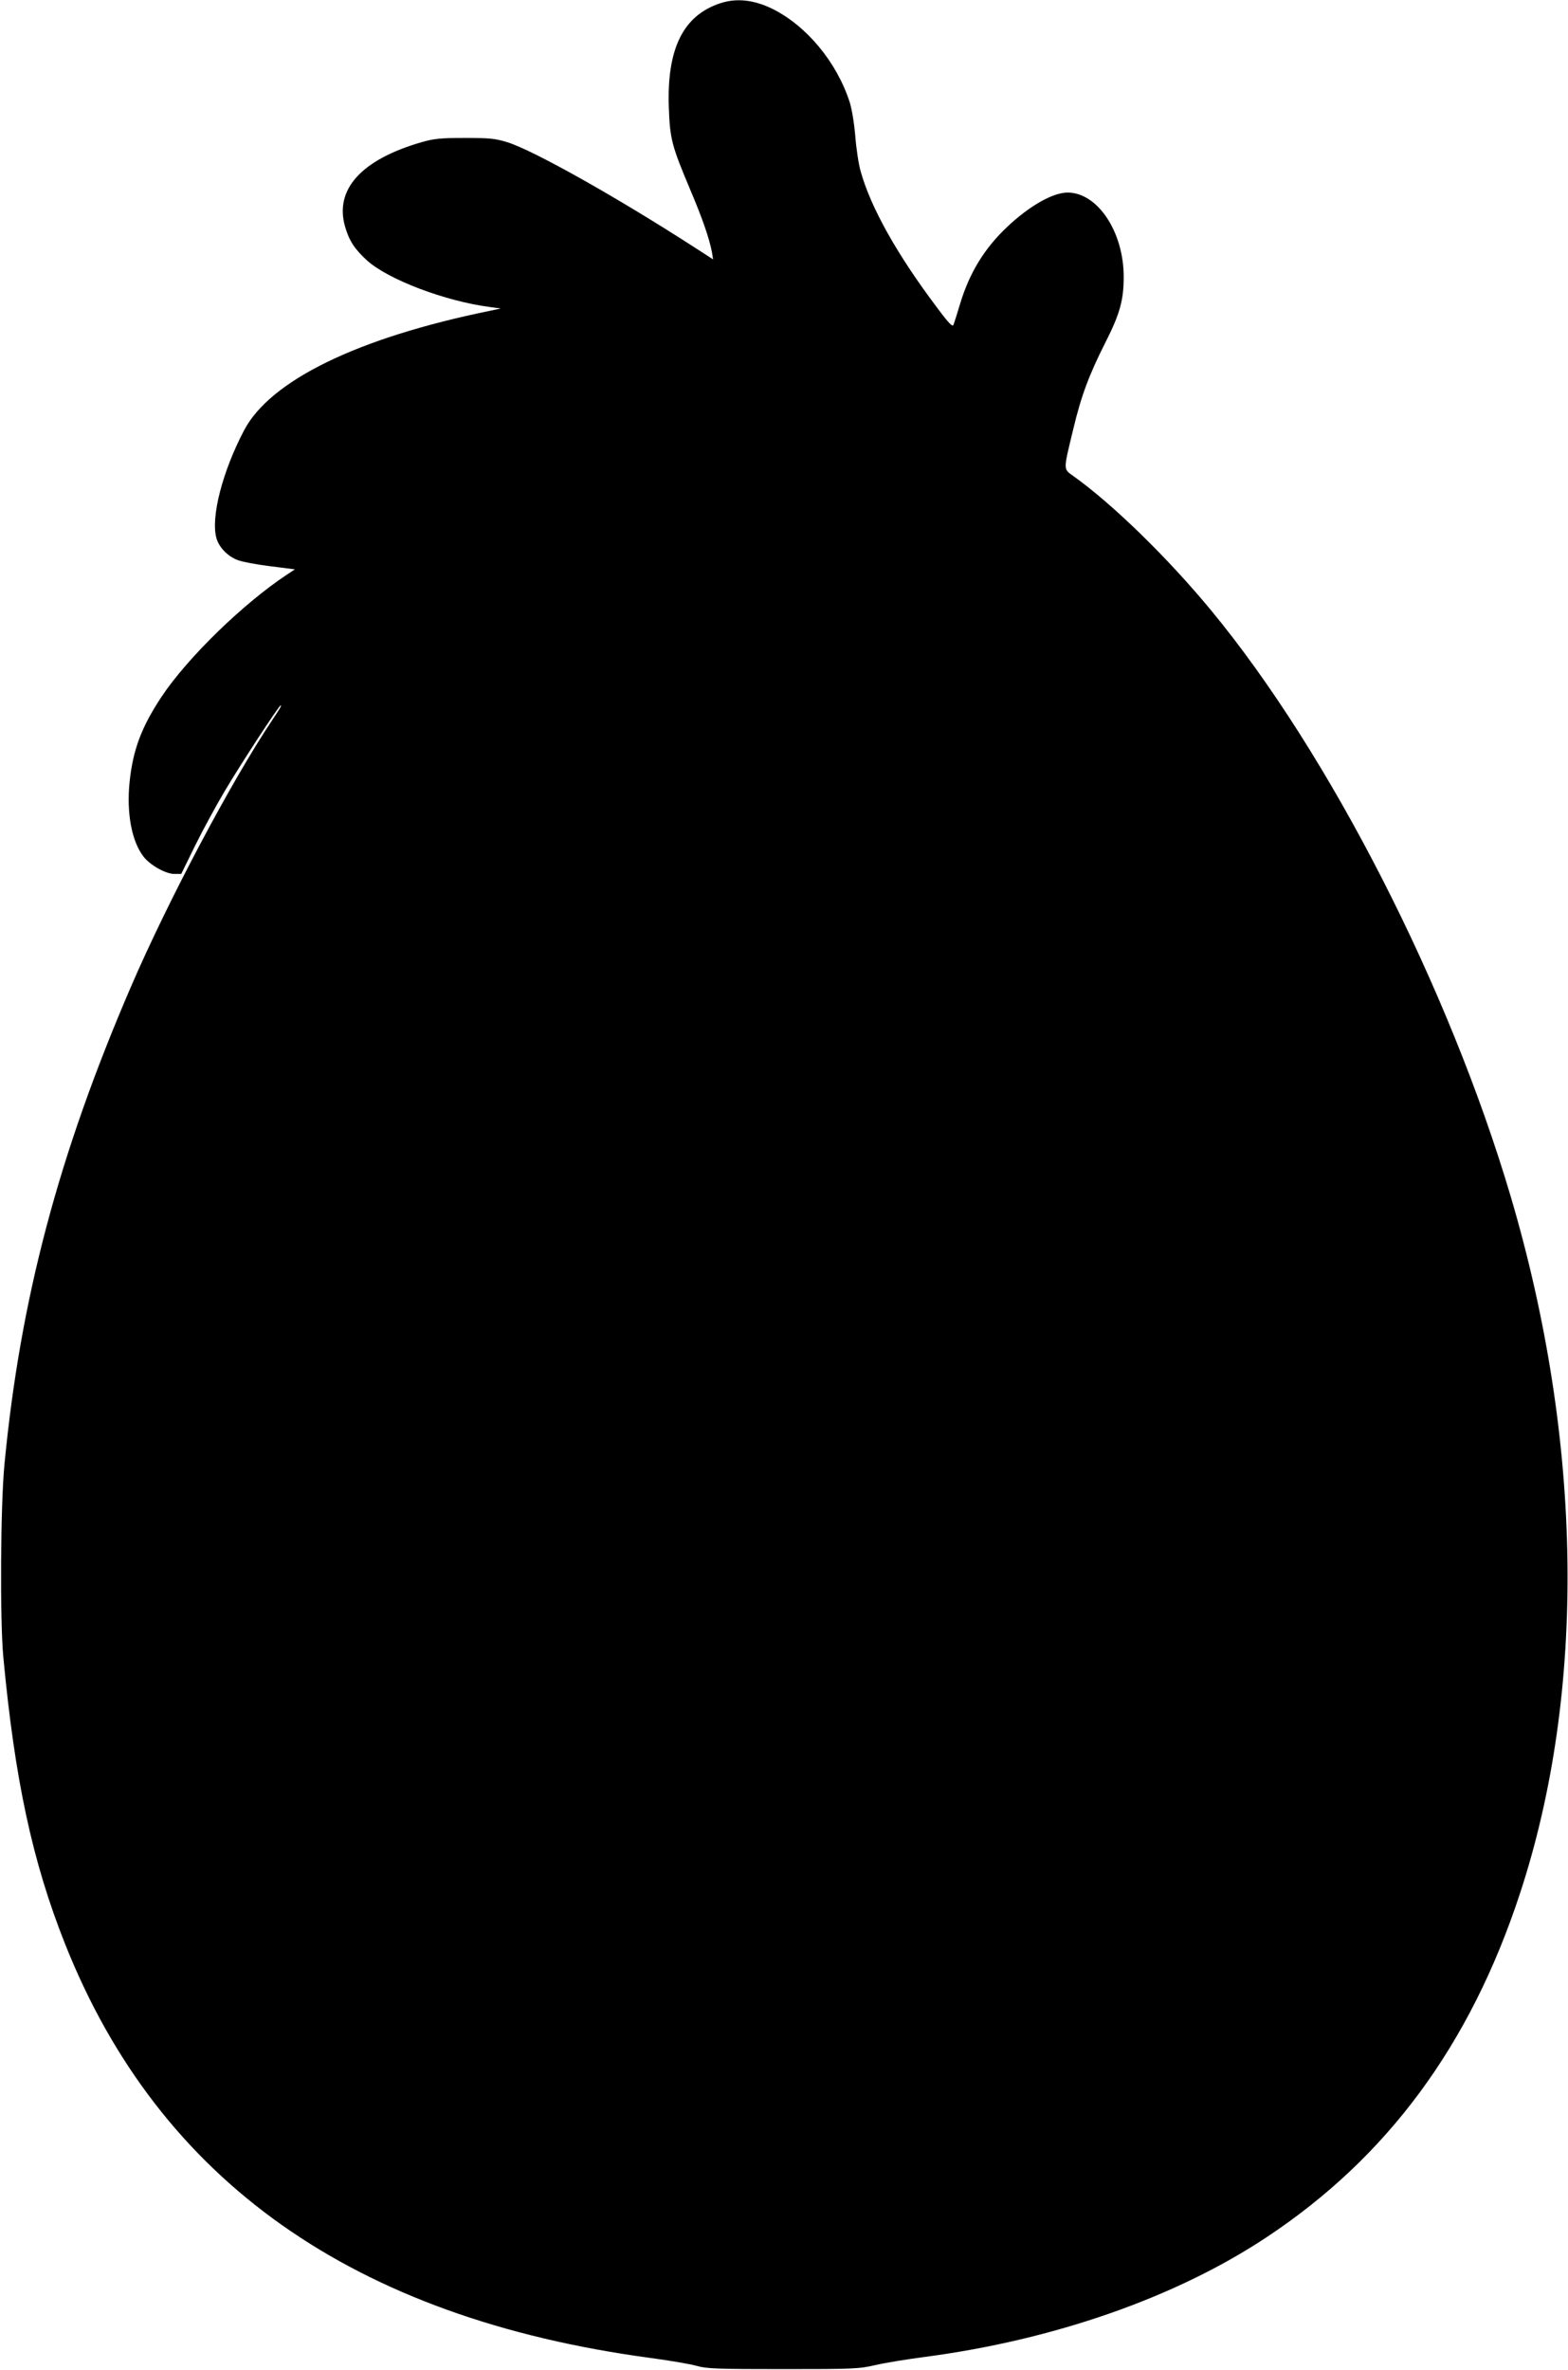 <?xml version="1.0" standalone="no"?>
<!DOCTYPE svg PUBLIC "-//W3C//DTD SVG 20010904//EN"
 "http://www.w3.org/TR/2001/REC-SVG-20010904/DTD/svg10.dtd">
<svg version="1.0" xmlns="http://www.w3.org/2000/svg"
 width="847pt" height="1280pt" viewBox="0 0 847 1280"
 preserveAspectRatio="xMidYMid meet">
<g transform="translate(0,1280) scale(0.1,-0.1)"
fill="#000000" stroke="none">
<path d="M3889 12782 c-200 -67 -288 -247 -276 -566 6 -167 16 -204 114 -437
68 -160 104 -265 119 -342 l6 -38 -88 57 c-427 276 -882 532 -1024 576 -65 20
-96 23 -230 23 -131 0 -167 -4 -233 -23 -325 -94 -471 -255 -413 -456 22 -76
51 -121 119 -183 113 -102 419 -219 662 -251 l60 -8 -60 -13 c-712 -145 -1186
-376 -1327 -646 -117 -223 -180 -469 -149 -581 14 -50 60 -98 115 -119 23 -9
101 -24 175 -33 l134 -17 -44 -29 c-234 -155 -534 -446 -675 -657 -109 -164
-156 -288 -174 -463 -17 -166 11 -319 75 -402 35 -46 120 -94 167 -94 l37 0
75 153 c42 85 115 219 162 298 88 148 291 459 300 459 6 0 0 -11 -46 -80 -219
-327 -563 -976 -763 -1440 -391 -907 -598 -1688 -683 -2580 -21 -218 -25 -837
-6 -1040 62 -662 157 -1105 334 -1550 508 -1278 1555 -2019 3163 -2235 104
-14 216 -33 250 -43 52 -15 112 -17 465 -17 379 0 411 1 500 22 52 12 169 31
260 43 704 92 1364 323 1853 648 652 432 1099 1038 1367 1854 360 1093 342
2442 -50 3768 -335 1131 -979 2391 -1619 3165 -233 282 -530 572 -743 724 -55
39 -55 28 -1 251 43 182 87 298 174 470 78 154 99 228 99 355 0 243 -141 455
-303 455 -80 0 -206 -72 -326 -185 -125 -118 -205 -250 -256 -420 -15 -50 -30
-98 -34 -108 -5 -15 -23 3 -88 90 -217 288 -359 541 -414 738 -11 38 -24 125
-29 191 -6 70 -19 149 -31 185 -70 214 -231 408 -414 500 -101 50 -196 61
-286 31z"/>
</g>
</svg>

